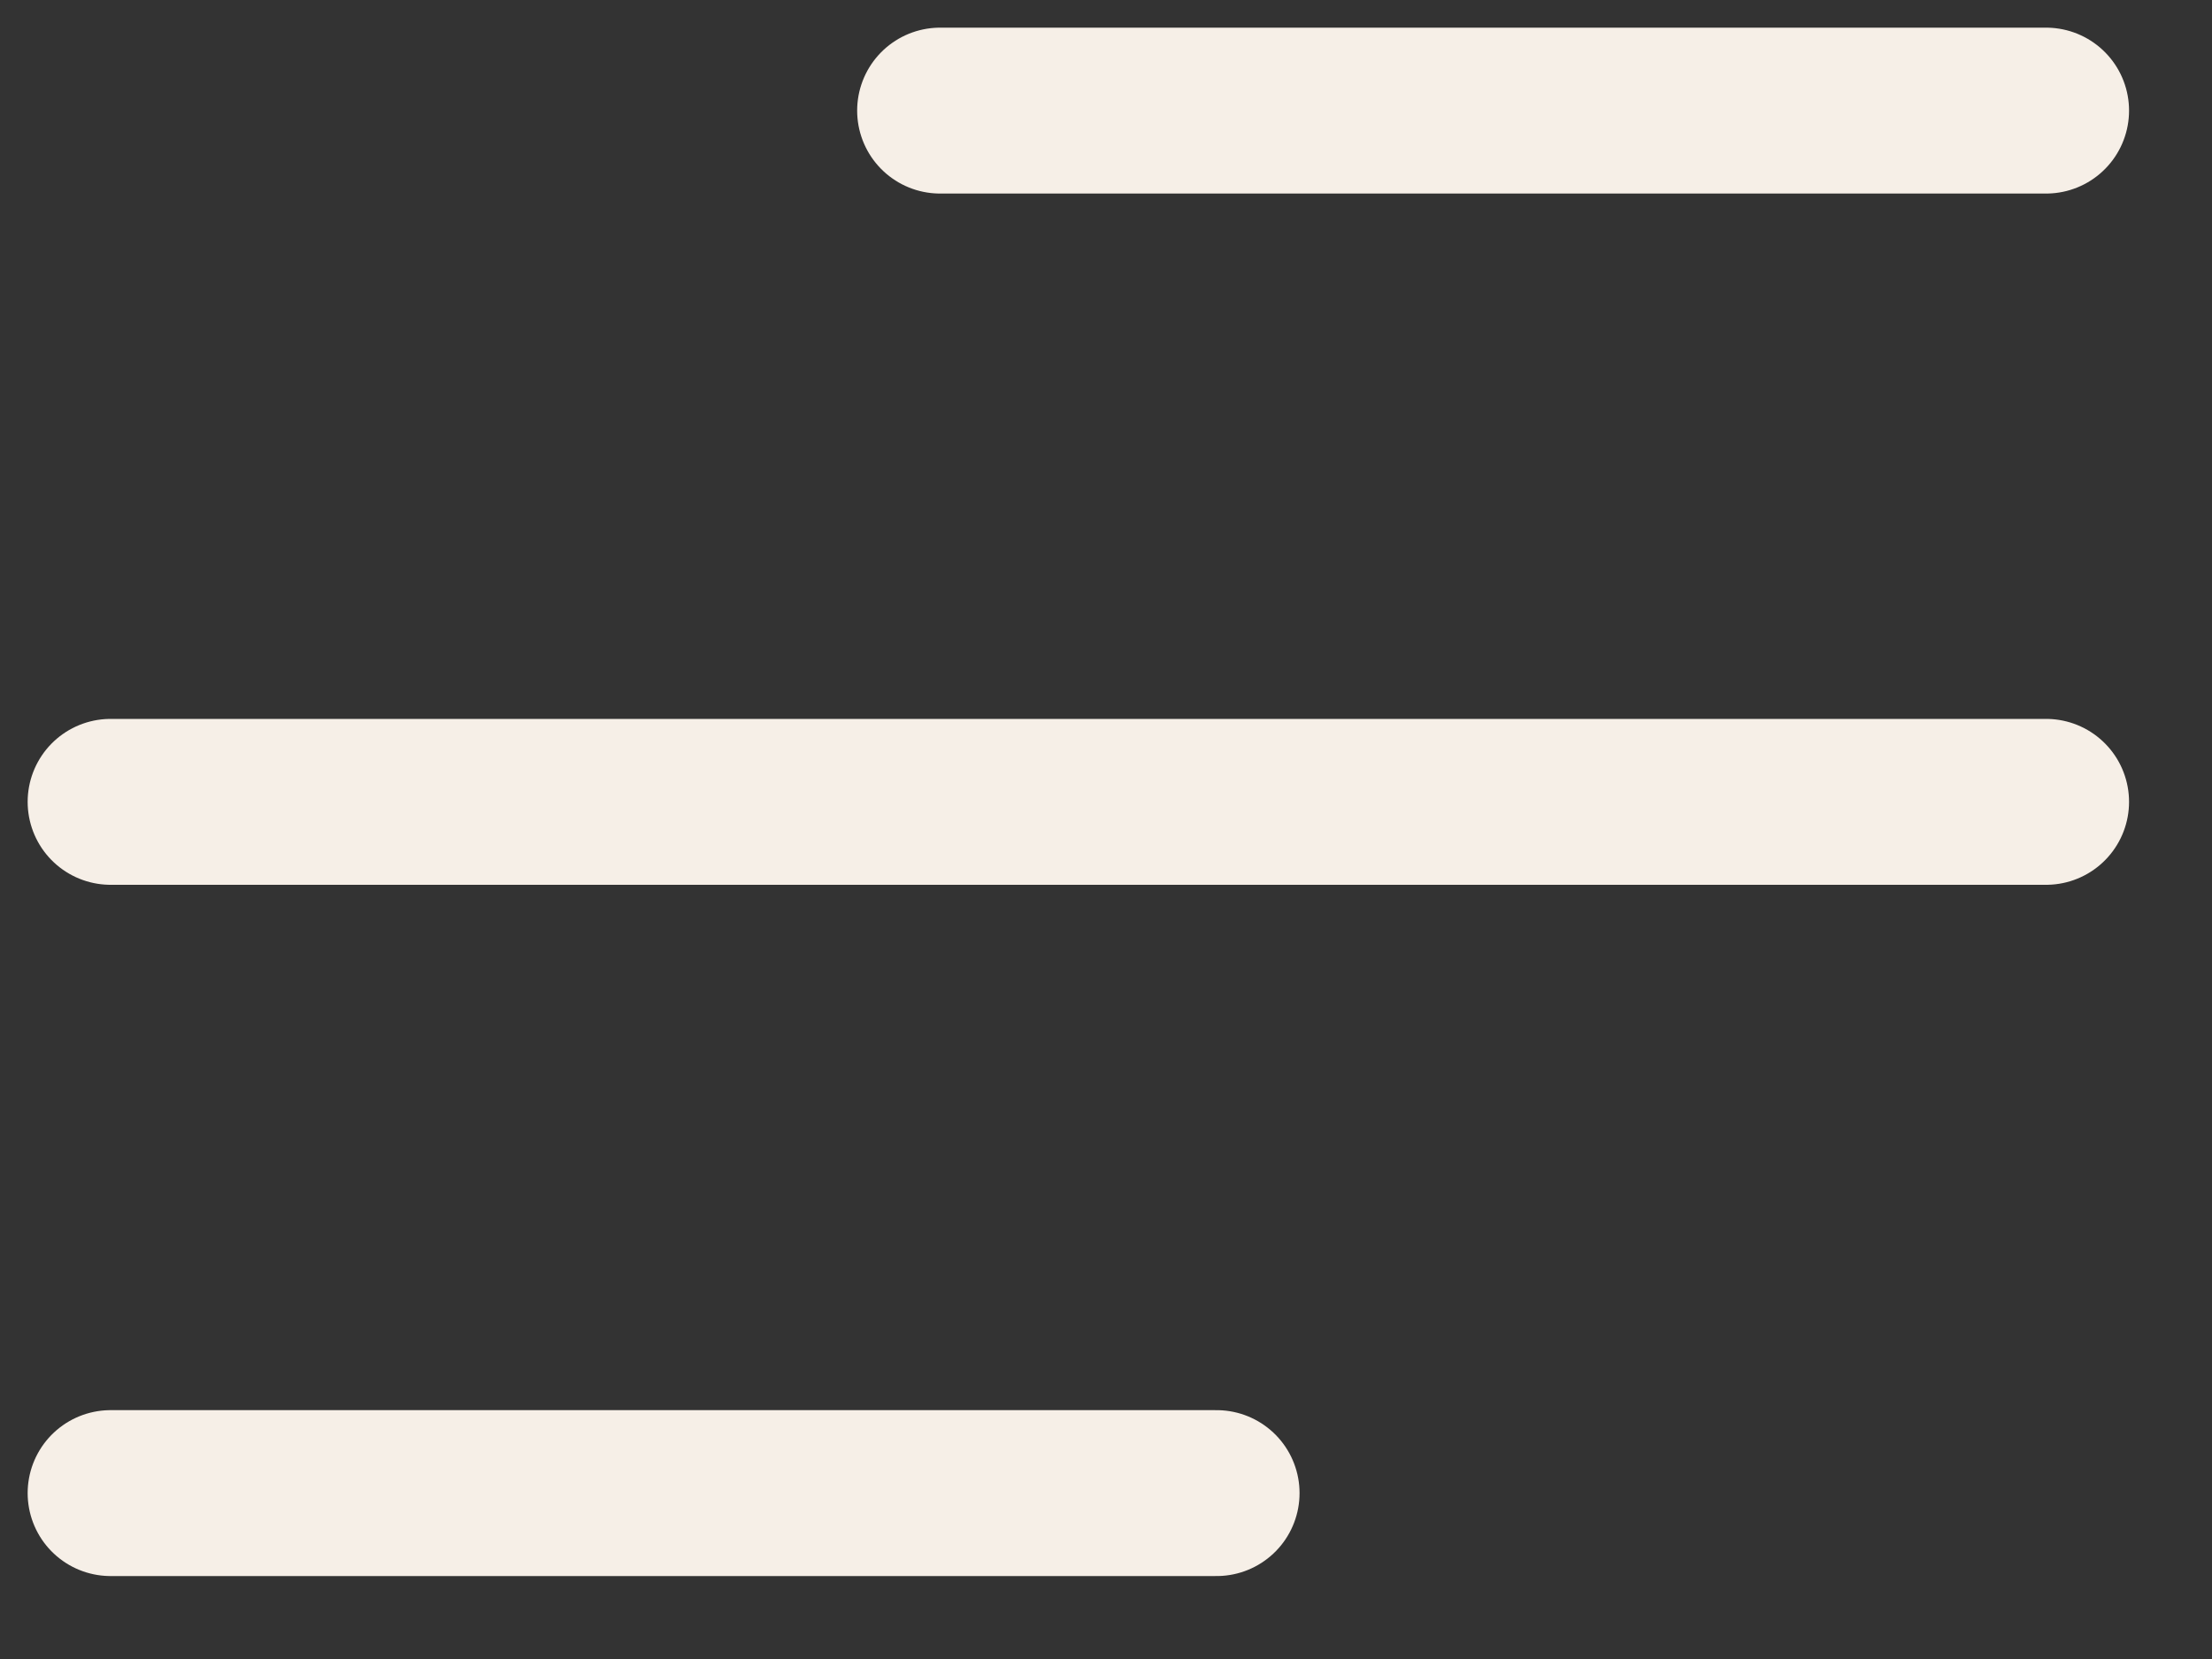 <?xml version="1.0" encoding="UTF-8"?> <svg xmlns="http://www.w3.org/2000/svg" width="20" height="15" viewBox="0 0 20 15" fill="none"><rect x="0" y="0" width="20" height="15" fill="#333333" stroke="none"/> <g clip-path="url(#clip0_105_6)"> <path d="M1 13.5H11M1 7.25H18.5M8.5 1H18.5" stroke="#F6EFE7" stroke-width="1.5" stroke-linecap="round" stroke-linejoin="round"></path> </g> <defs> <clipPath id="clip0_105_6"> <rect width="20" height="15" fill="white"></rect> </clipPath> </defs> </svg> 